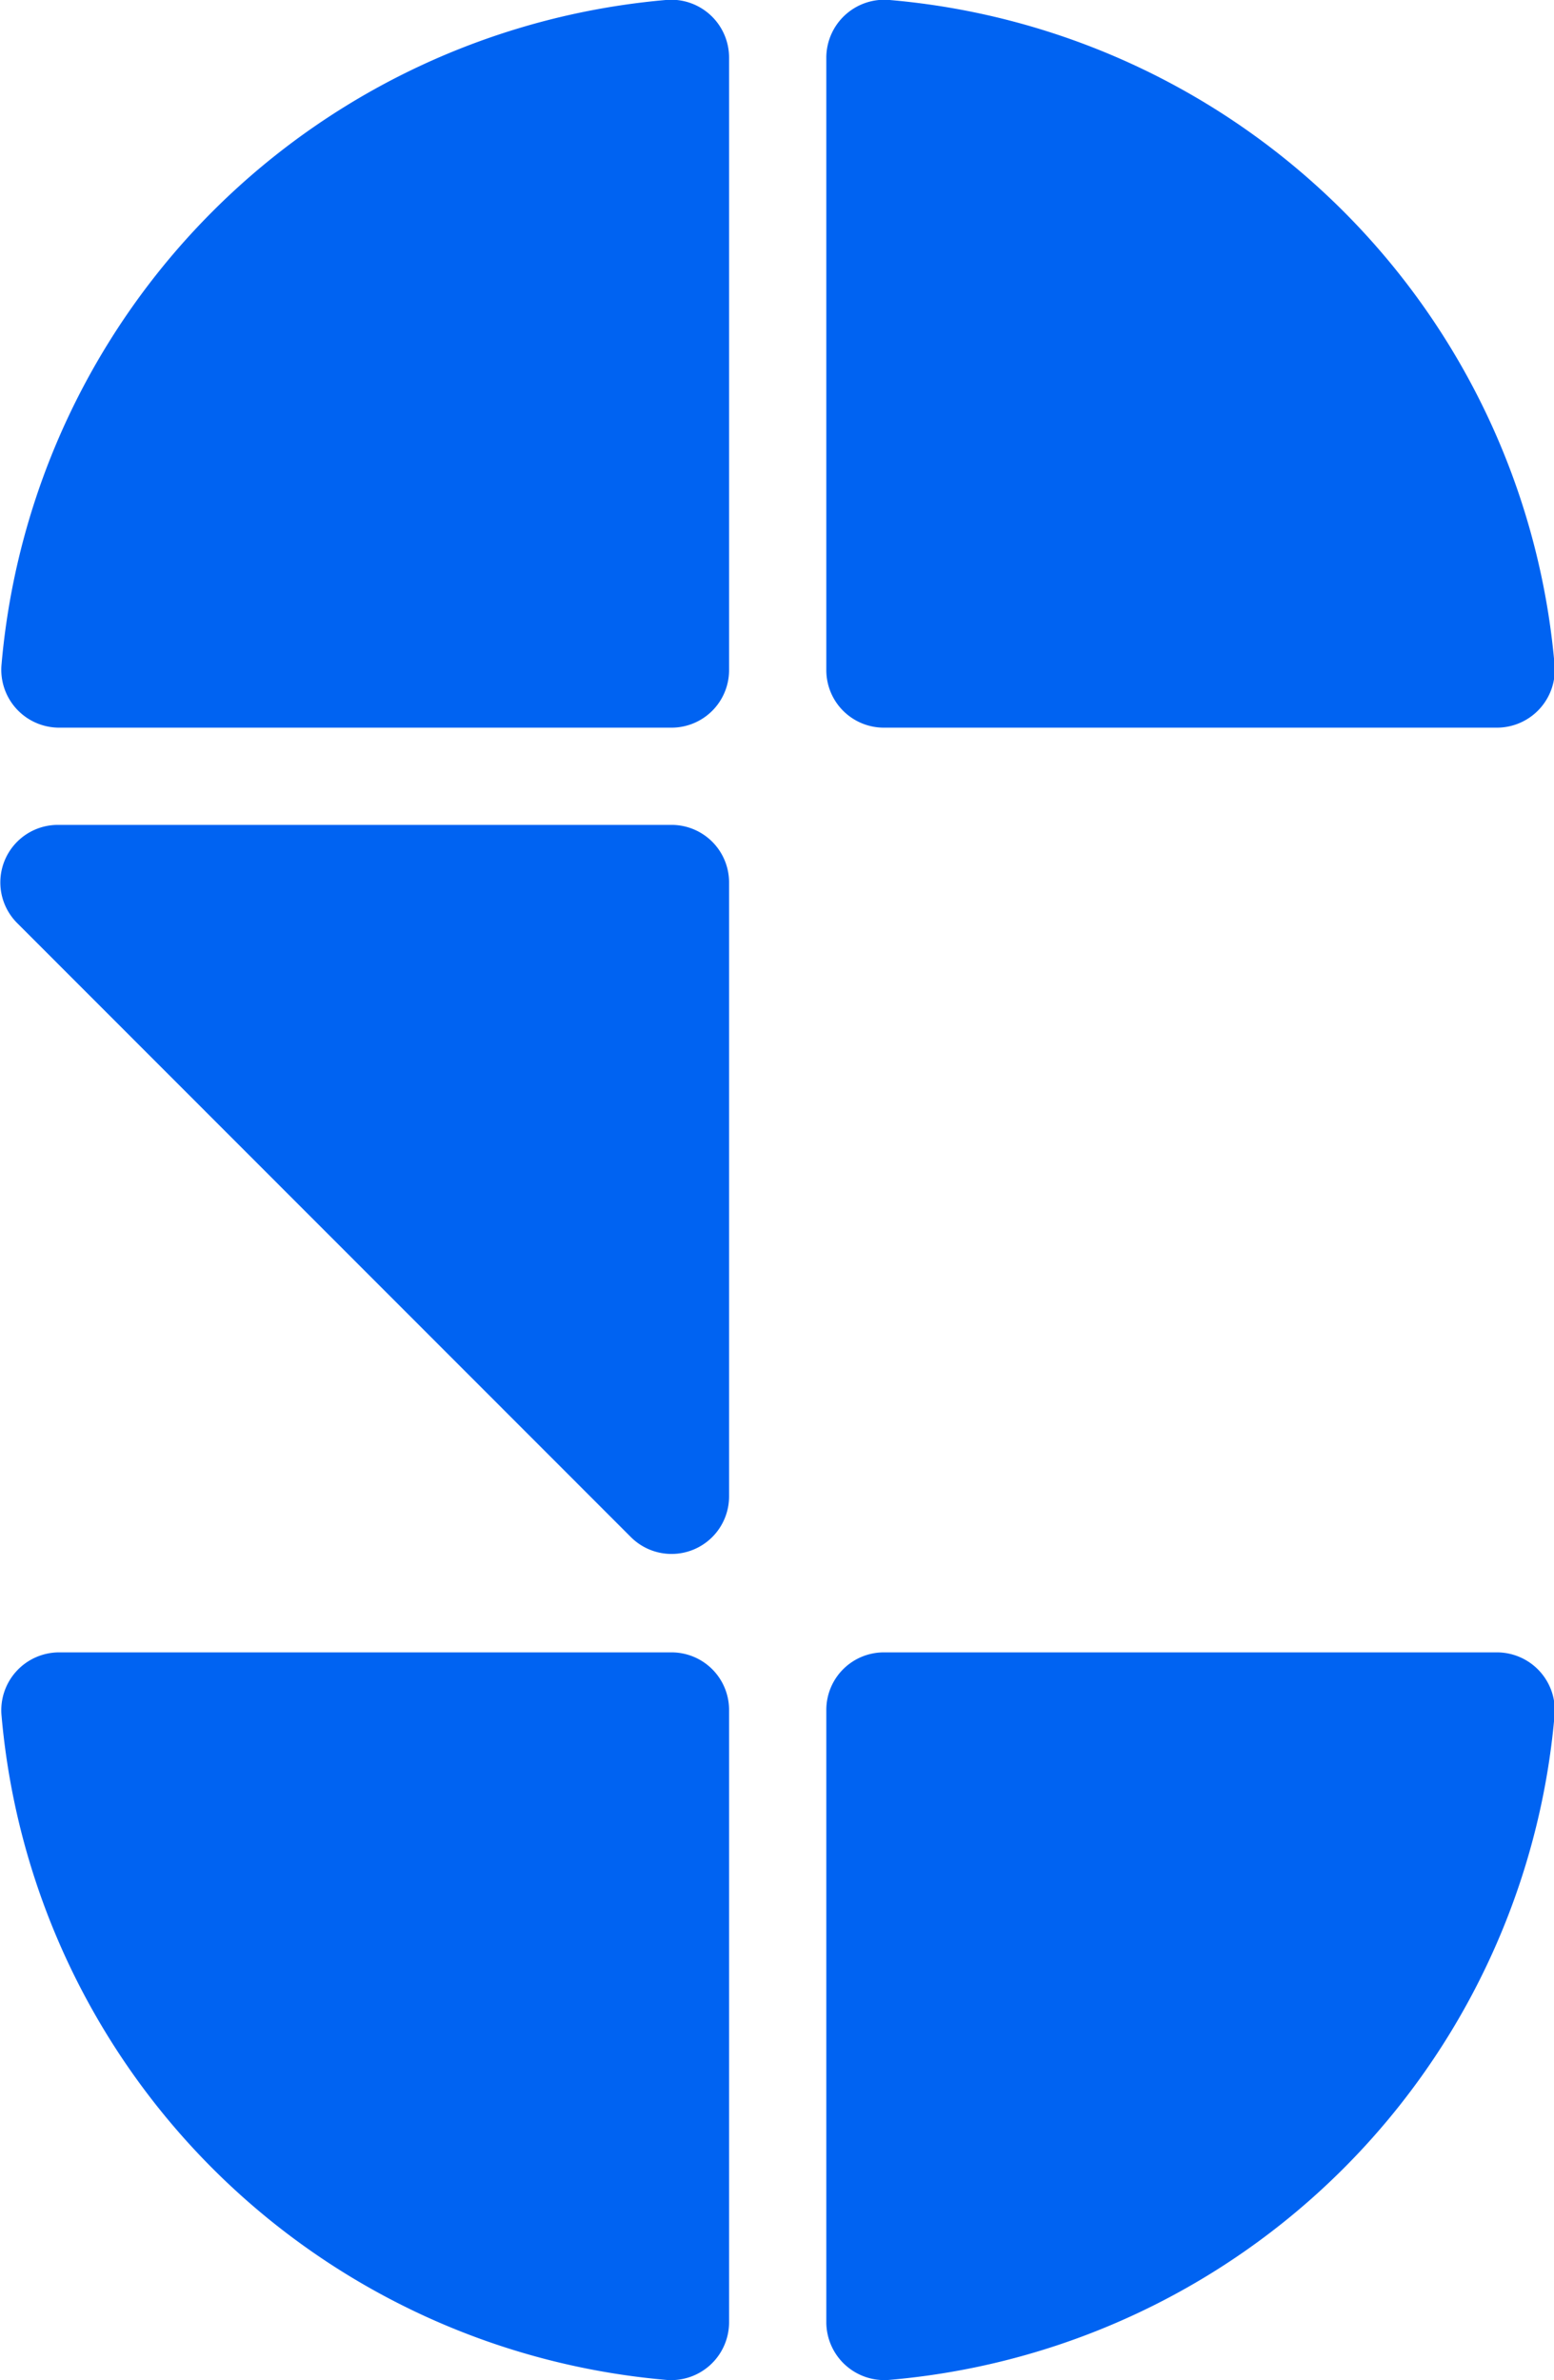 <svg xmlns="http://www.w3.org/2000/svg" viewBox="0 0 89.97 137.8"><defs><style>.cls-1{fill:#0063f2;}</style></defs><g id="Livello_2" data-name="Livello 2"><g id="Livello_1-2" data-name="Livello 1"><path class="cls-1" d="M47.84,99v35.47a3.36,3.36,0,0,0,3.67,3.32A42.29,42.29,0,0,0,90,99.34a3.35,3.35,0,0,0-3.32-3.67H51.17A3.33,3.33,0,0,0,47.84,99M42.21,38.8V3.33A3.35,3.35,0,0,0,38.54,0,42.3,42.3,0,0,0,.09,38.46a3.35,3.35,0,0,0,3.32,3.67H38.88a3.33,3.33,0,0,0,3.33-3.33m0,47.84V51.09a3.33,3.33,0,0,0-3.33-3.33H3.34A3.33,3.33,0,0,0,1,53.45L36.53,89a3.33,3.33,0,0,0,5.68-2.35m0,47.83V99a3.33,3.33,0,0,0-3.33-3.33H3.41A3.35,3.35,0,0,0,.09,99.34a42.3,42.3,0,0,0,38.45,38.45,3.35,3.35,0,0,0,3.67-3.32M90,38.46A42.29,42.29,0,0,0,51.51,0a3.36,3.36,0,0,0-3.67,3.32V38.8a3.33,3.33,0,0,0,3.33,3.33H86.64A3.35,3.35,0,0,0,90,38.46"/></g></g></svg>
